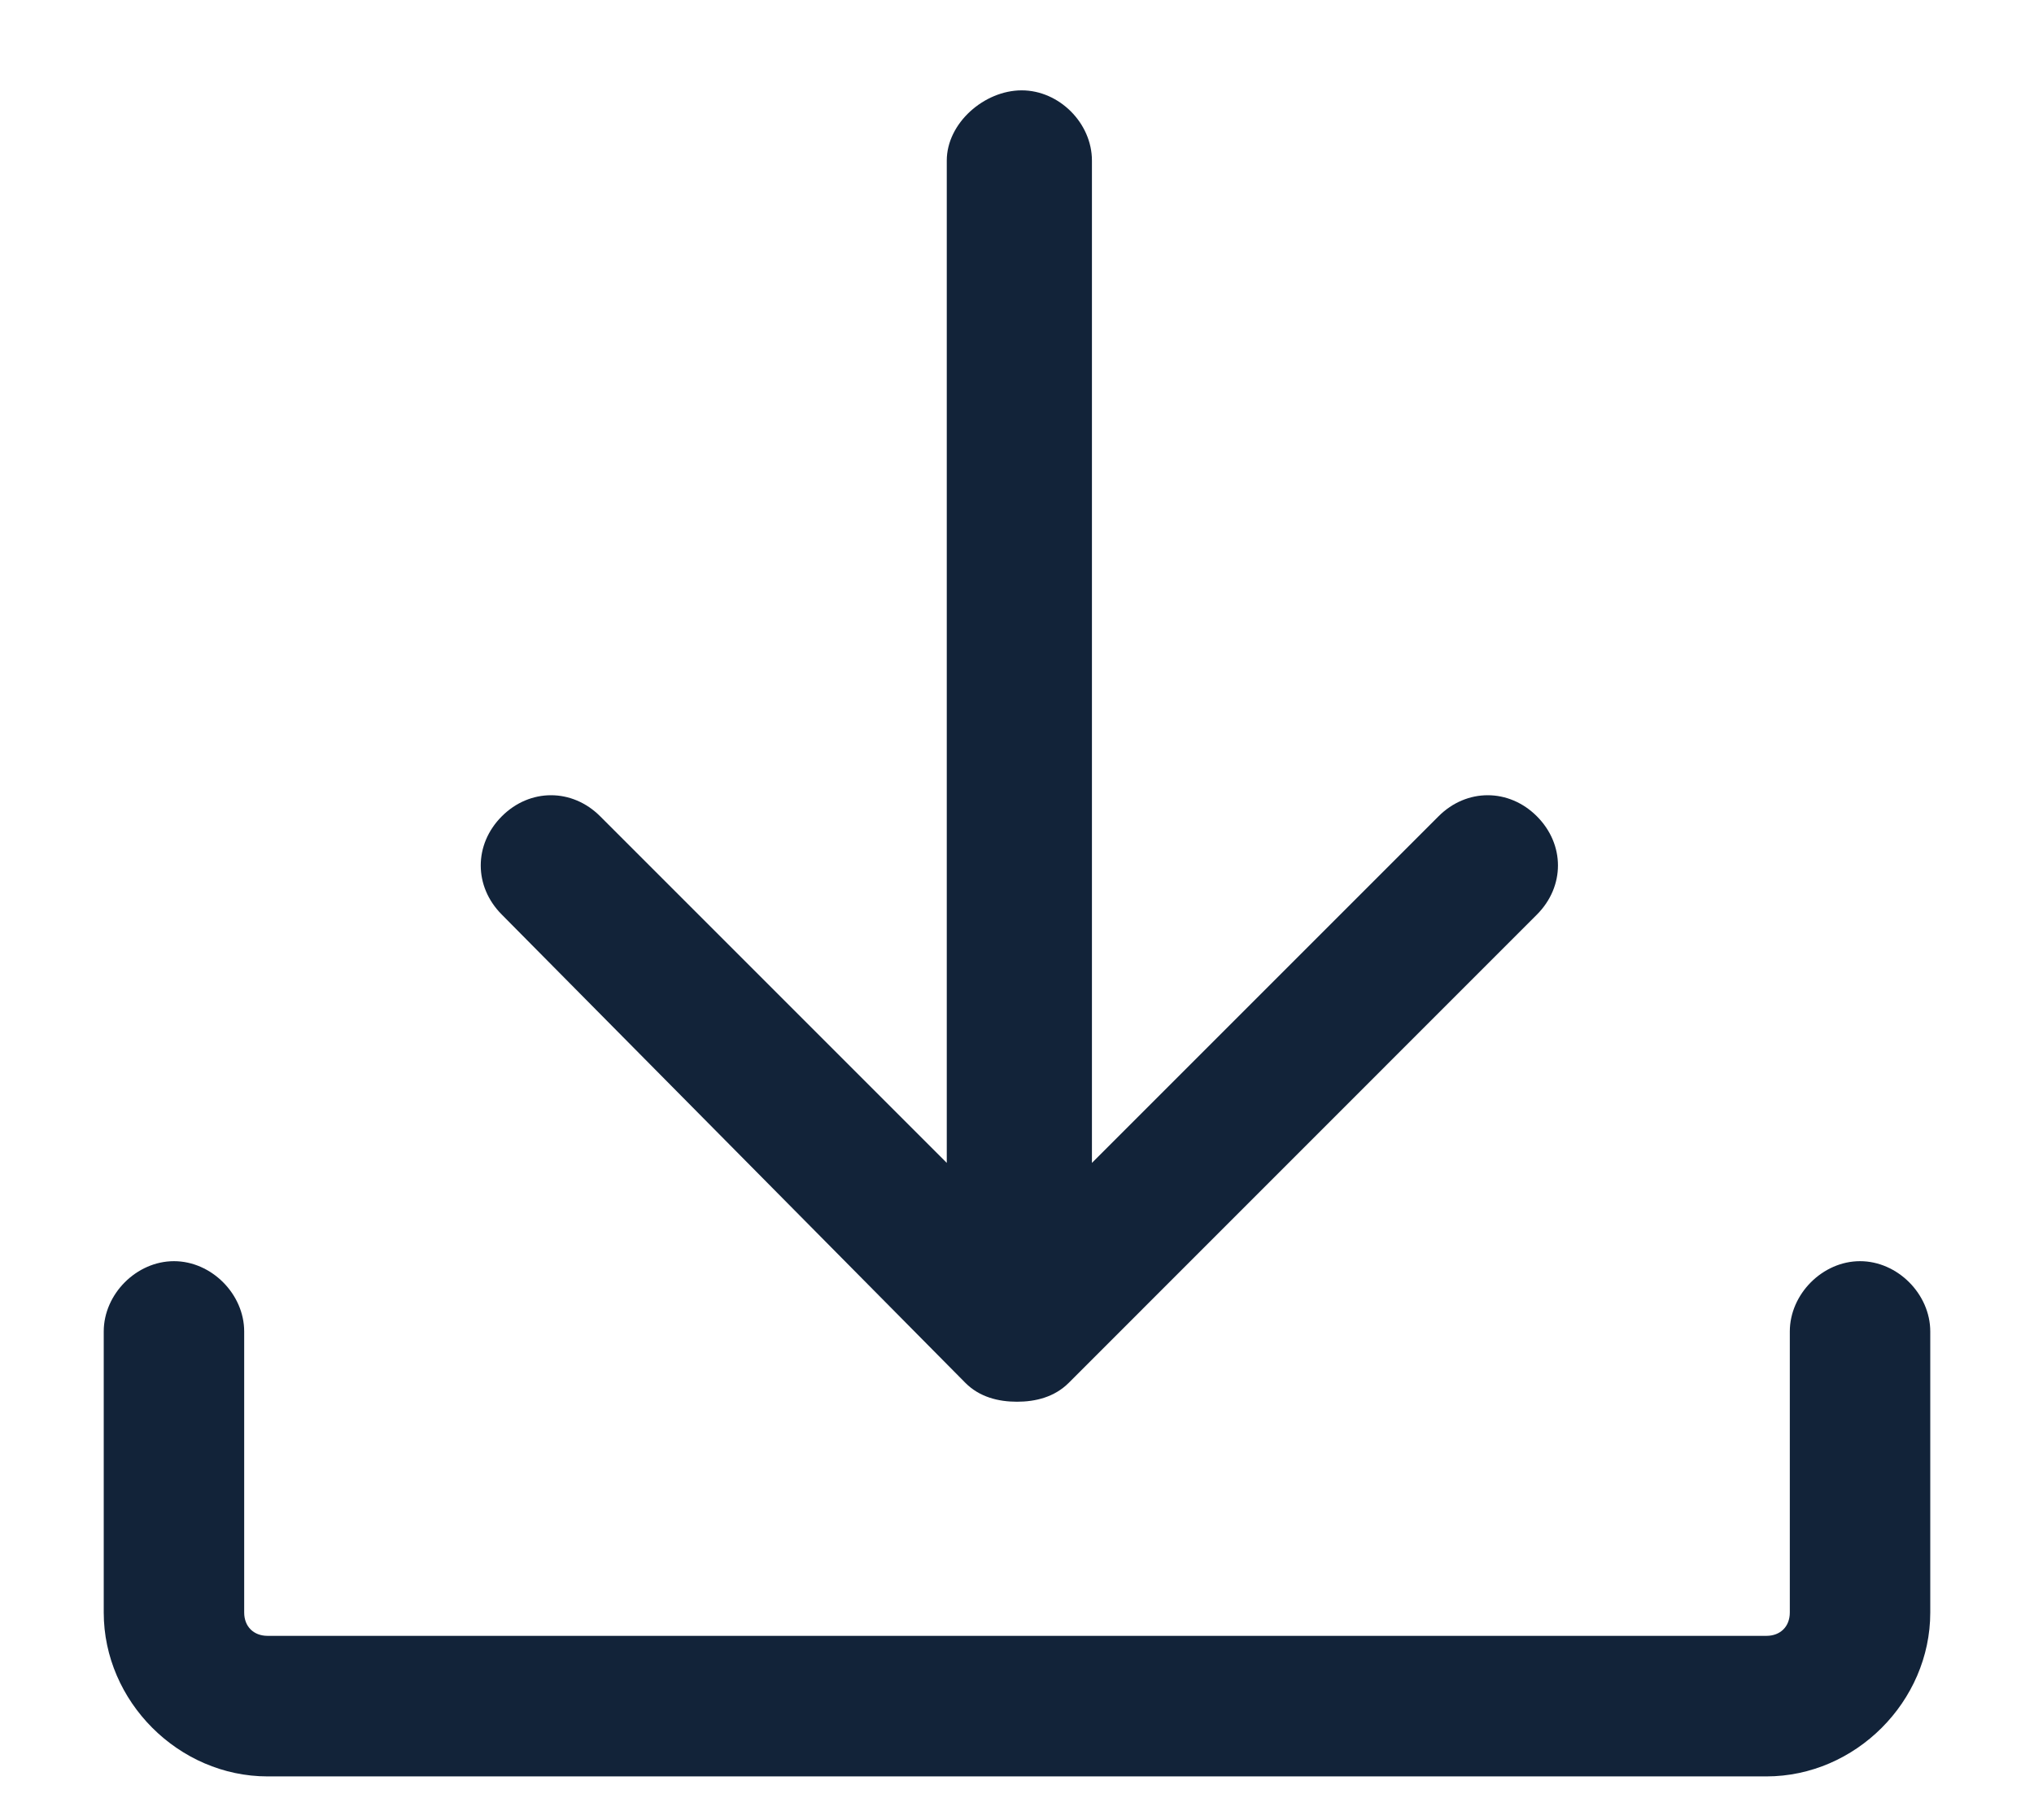 <?xml version="1.0" encoding="UTF-8"?>
<svg width="19px" height="17px" viewBox="0 0 19 17" version="1.1" xmlns="http://www.w3.org/2000/svg" xmlns:xlink="http://www.w3.org/1999/xlink">
    <title>编组 3</title>
    <g id="页面-1" stroke="none" stroke-width="1" fill="none" fill-rule="evenodd">
        <g id="whitepaper-download" transform="translate(-1478, -1269)" fill="#122339" fill-rule="nonzero">
            <g id="编组-3" transform="translate(1478.969, 1269.844)">
                <path d="M16.406,10.937 C16.056,10.937 15.75,11.244 15.75,11.594 L15.75,14.219 C15.75,14.35 15.662,14.437 15.531,14.437 L1.531,14.437 C1.4,14.437 1.312,14.35 1.312,14.219 L1.312,11.594 C1.312,11.244 1.006,10.937 0.656,10.937 C0.306,10.937 0,11.244 0,11.594 L0,14.219 C0,15.05 0.7,15.75 1.531,15.75 L15.531,15.75 C16.363,15.75 17.062,15.05 17.062,14.219 L17.062,11.594 C17.062,11.244 16.756,10.937 16.406,10.937 Z" id="路径"></path>
                <path d="M8.05,12.075 C8.181,12.206 8.356,12.25 8.531,12.25 C8.706,12.25 8.881,12.206 9.013,12.075 L13.387,7.7 C13.65,7.437 13.65,7.044 13.387,6.781 C13.125,6.519 12.731,6.519 12.469,6.781 L9.231,10.019 L9.231,0.656 C9.231,0.306 8.925,1.13686838e-13 8.575,1.13686838e-13 C8.225,1.13686838e-13 7.875,0.306 7.875,0.656 L7.875,10.019 L4.637,6.781 C4.375,6.519 3.981,6.519 3.719,6.781 C3.456,7.044 3.456,7.437 3.719,7.7 L8.05,12.075 L8.05,12.075 Z" id="路径"></path>
            </g>
        </g>
    </g>
</svg>